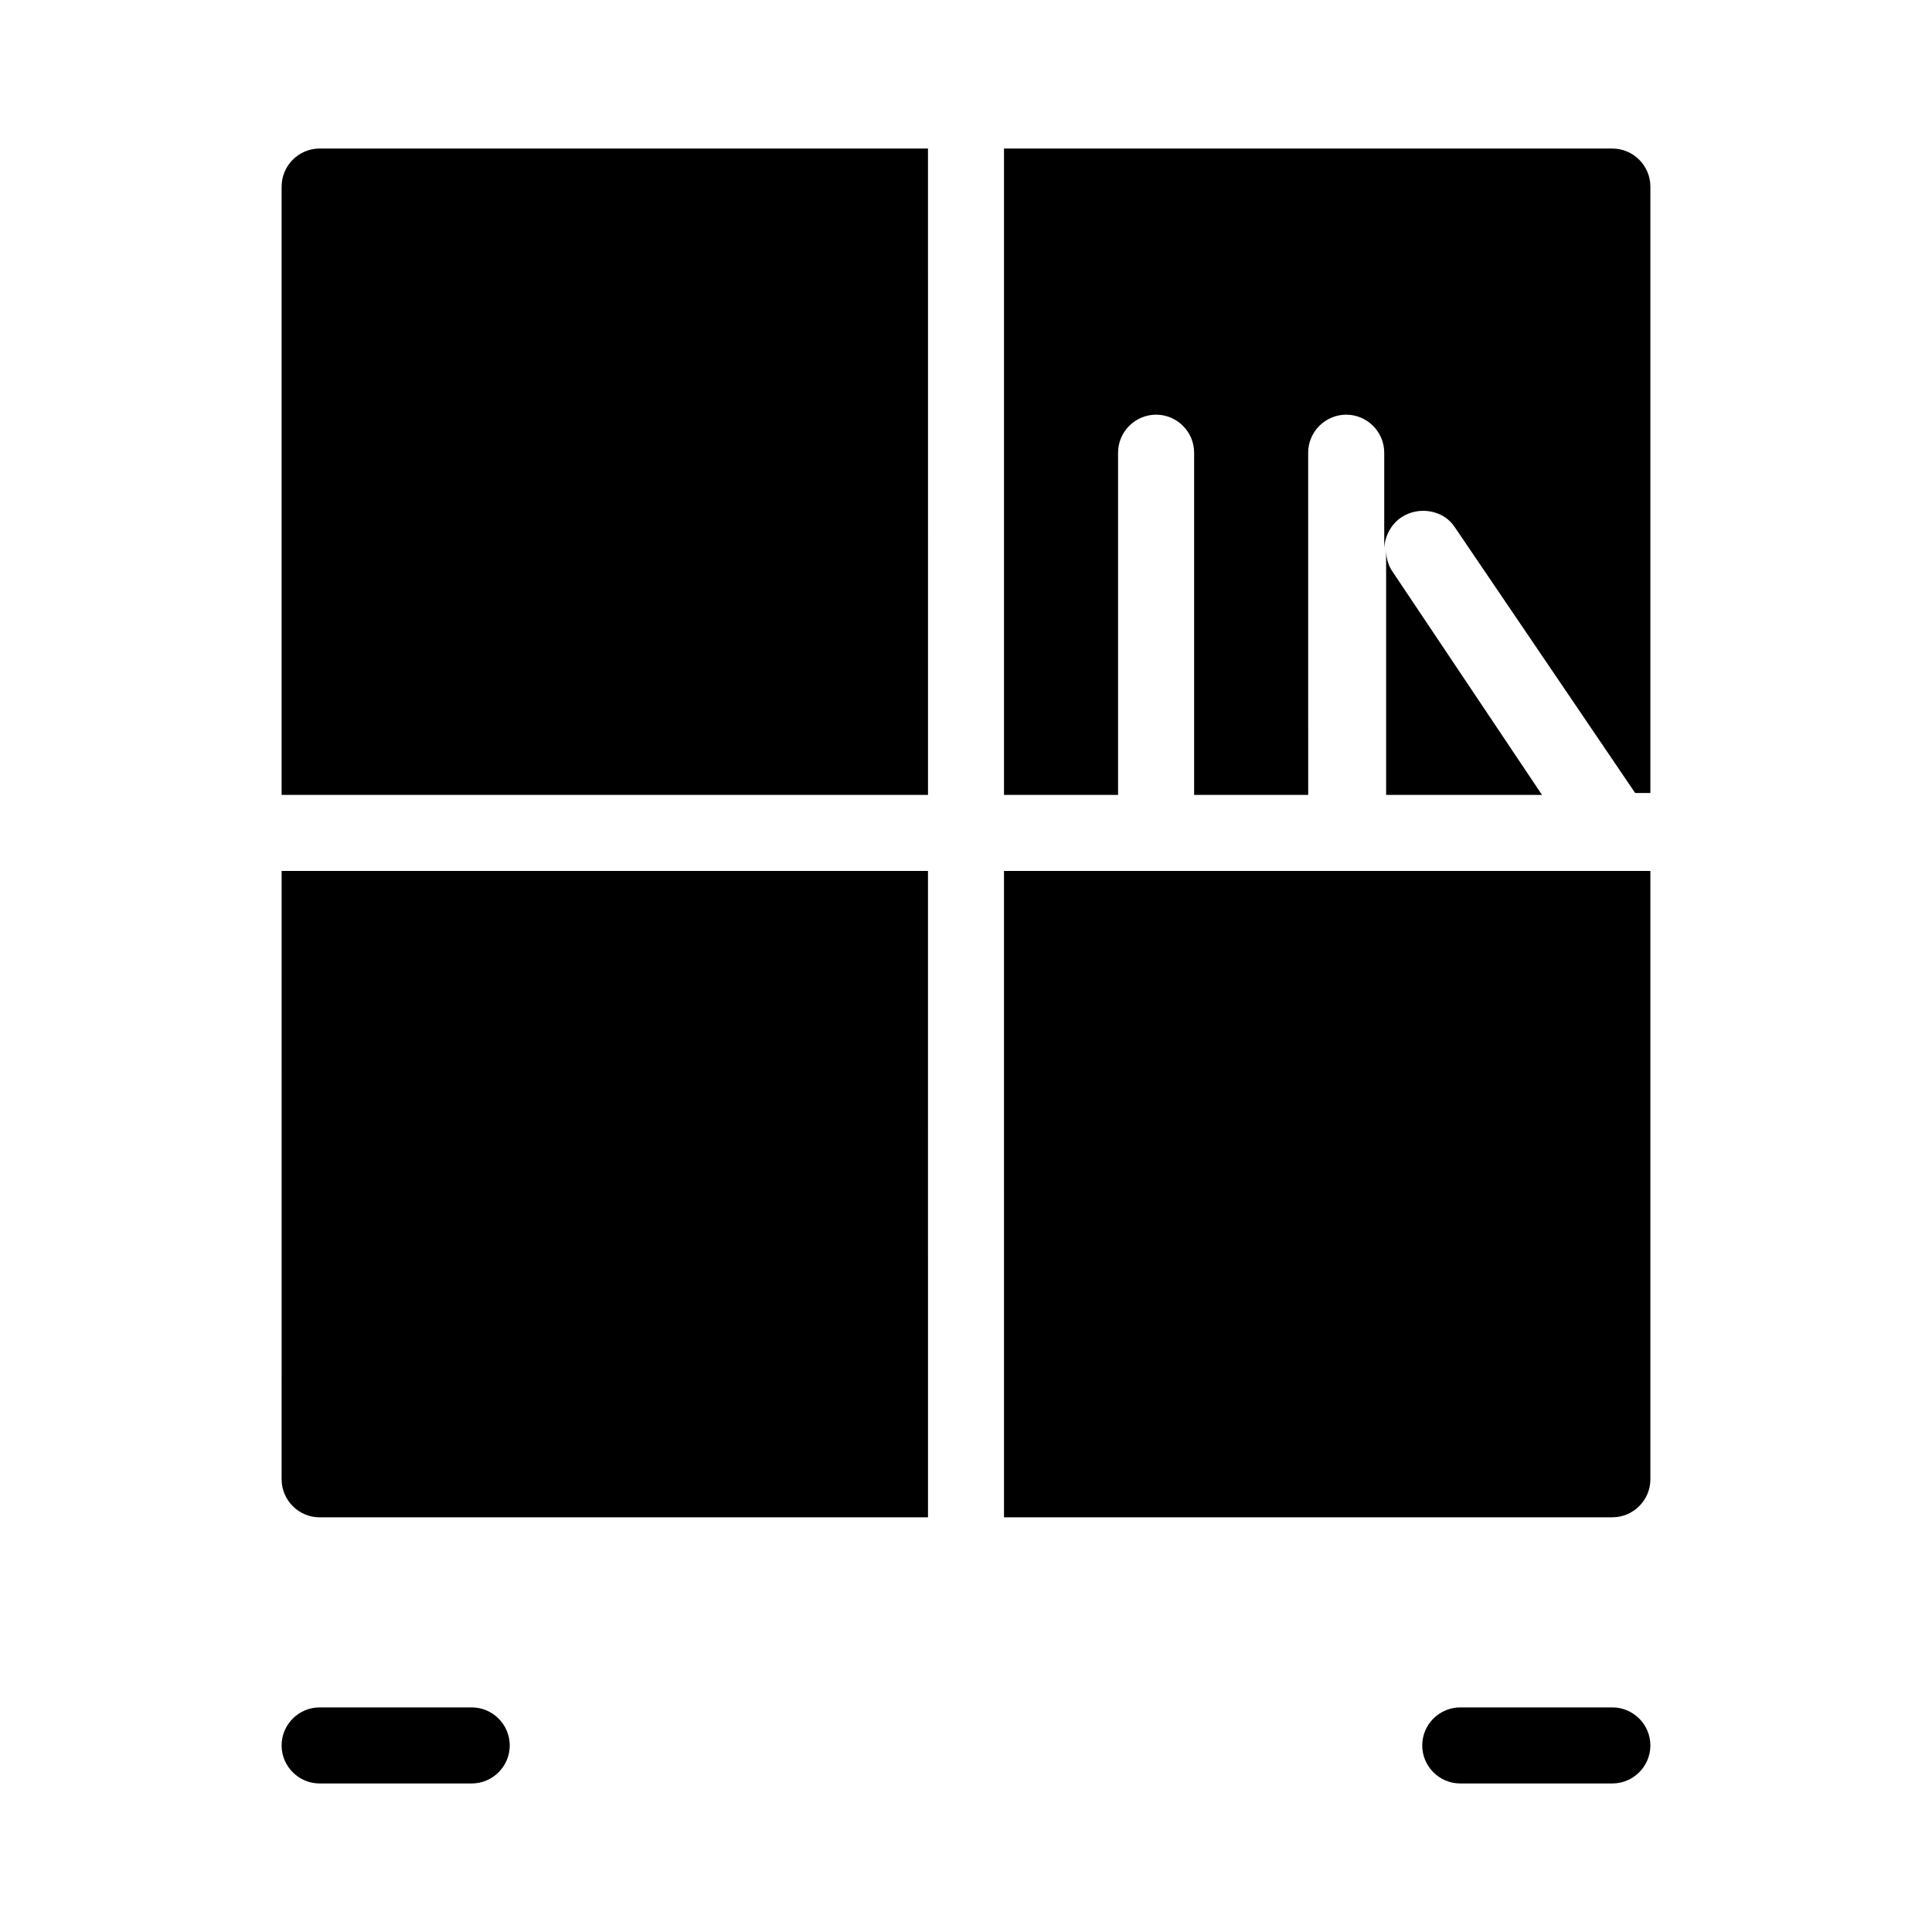 <?xml version="1.0" encoding="UTF-8"?>
<!-- Uploaded to: ICON Repo, www.svgrepo.com, Generator: ICON Repo Mixer Tools -->
<svg fill="#000000" width="800px" height="800px" version="1.1" viewBox="144 144 512 512" xmlns="http://www.w3.org/2000/svg">
 <g>
  <path d="m218.63 193.44v161.22h171.3l-0.004-171.3h-161.22c-5.543 0-10.074 4.535-10.074 10.078z"/>
  <path d="m552.65 354.66-39.801-59.449c-1.008-1.512-1.512-3.527-1.512-5.543v64.992z"/>
  <path d="m571.29 183.36h-161.22v171.3h30.23v-90.688c0-5.543 4.535-10.078 10.078-10.078 5.543 0 10.078 4.535 10.078 10.078v90.688h30.23l-0.008-90.688c0-5.543 4.535-10.078 10.078-10.078s10.078 4.535 10.078 10.078v25.695c0-3.023 1.512-6.551 4.535-8.566 4.535-3.023 11.082-2.016 14.105 2.519l47.863 70.535h4.027v-160.71c0-5.543-4.535-10.078-10.078-10.078z"/>
  <path d="m218.63 536.03c0 5.543 4.535 10.078 10.078 10.078h161.22l-0.004-171.3h-171.29z"/>
  <path d="m410.07 546.1h161.22c5.543 0 10.078-4.535 10.078-10.078v-161.21h-171.3z"/>
  <path d="m269.01 596.48h-40.305c-5.543 0-10.078 4.535-10.078 10.078s4.535 10.078 10.078 10.078h40.305c5.543 0 10.078-4.535 10.078-10.078s-4.535-10.078-10.078-10.078z"/>
  <path d="m571.29 596.48h-40.305c-5.543 0-10.078 4.535-10.078 10.078s4.535 10.078 10.078 10.078h40.305c5.543 0 10.078-4.535 10.078-10.078s-4.535-10.078-10.078-10.078z"/>
 </g>
</svg>